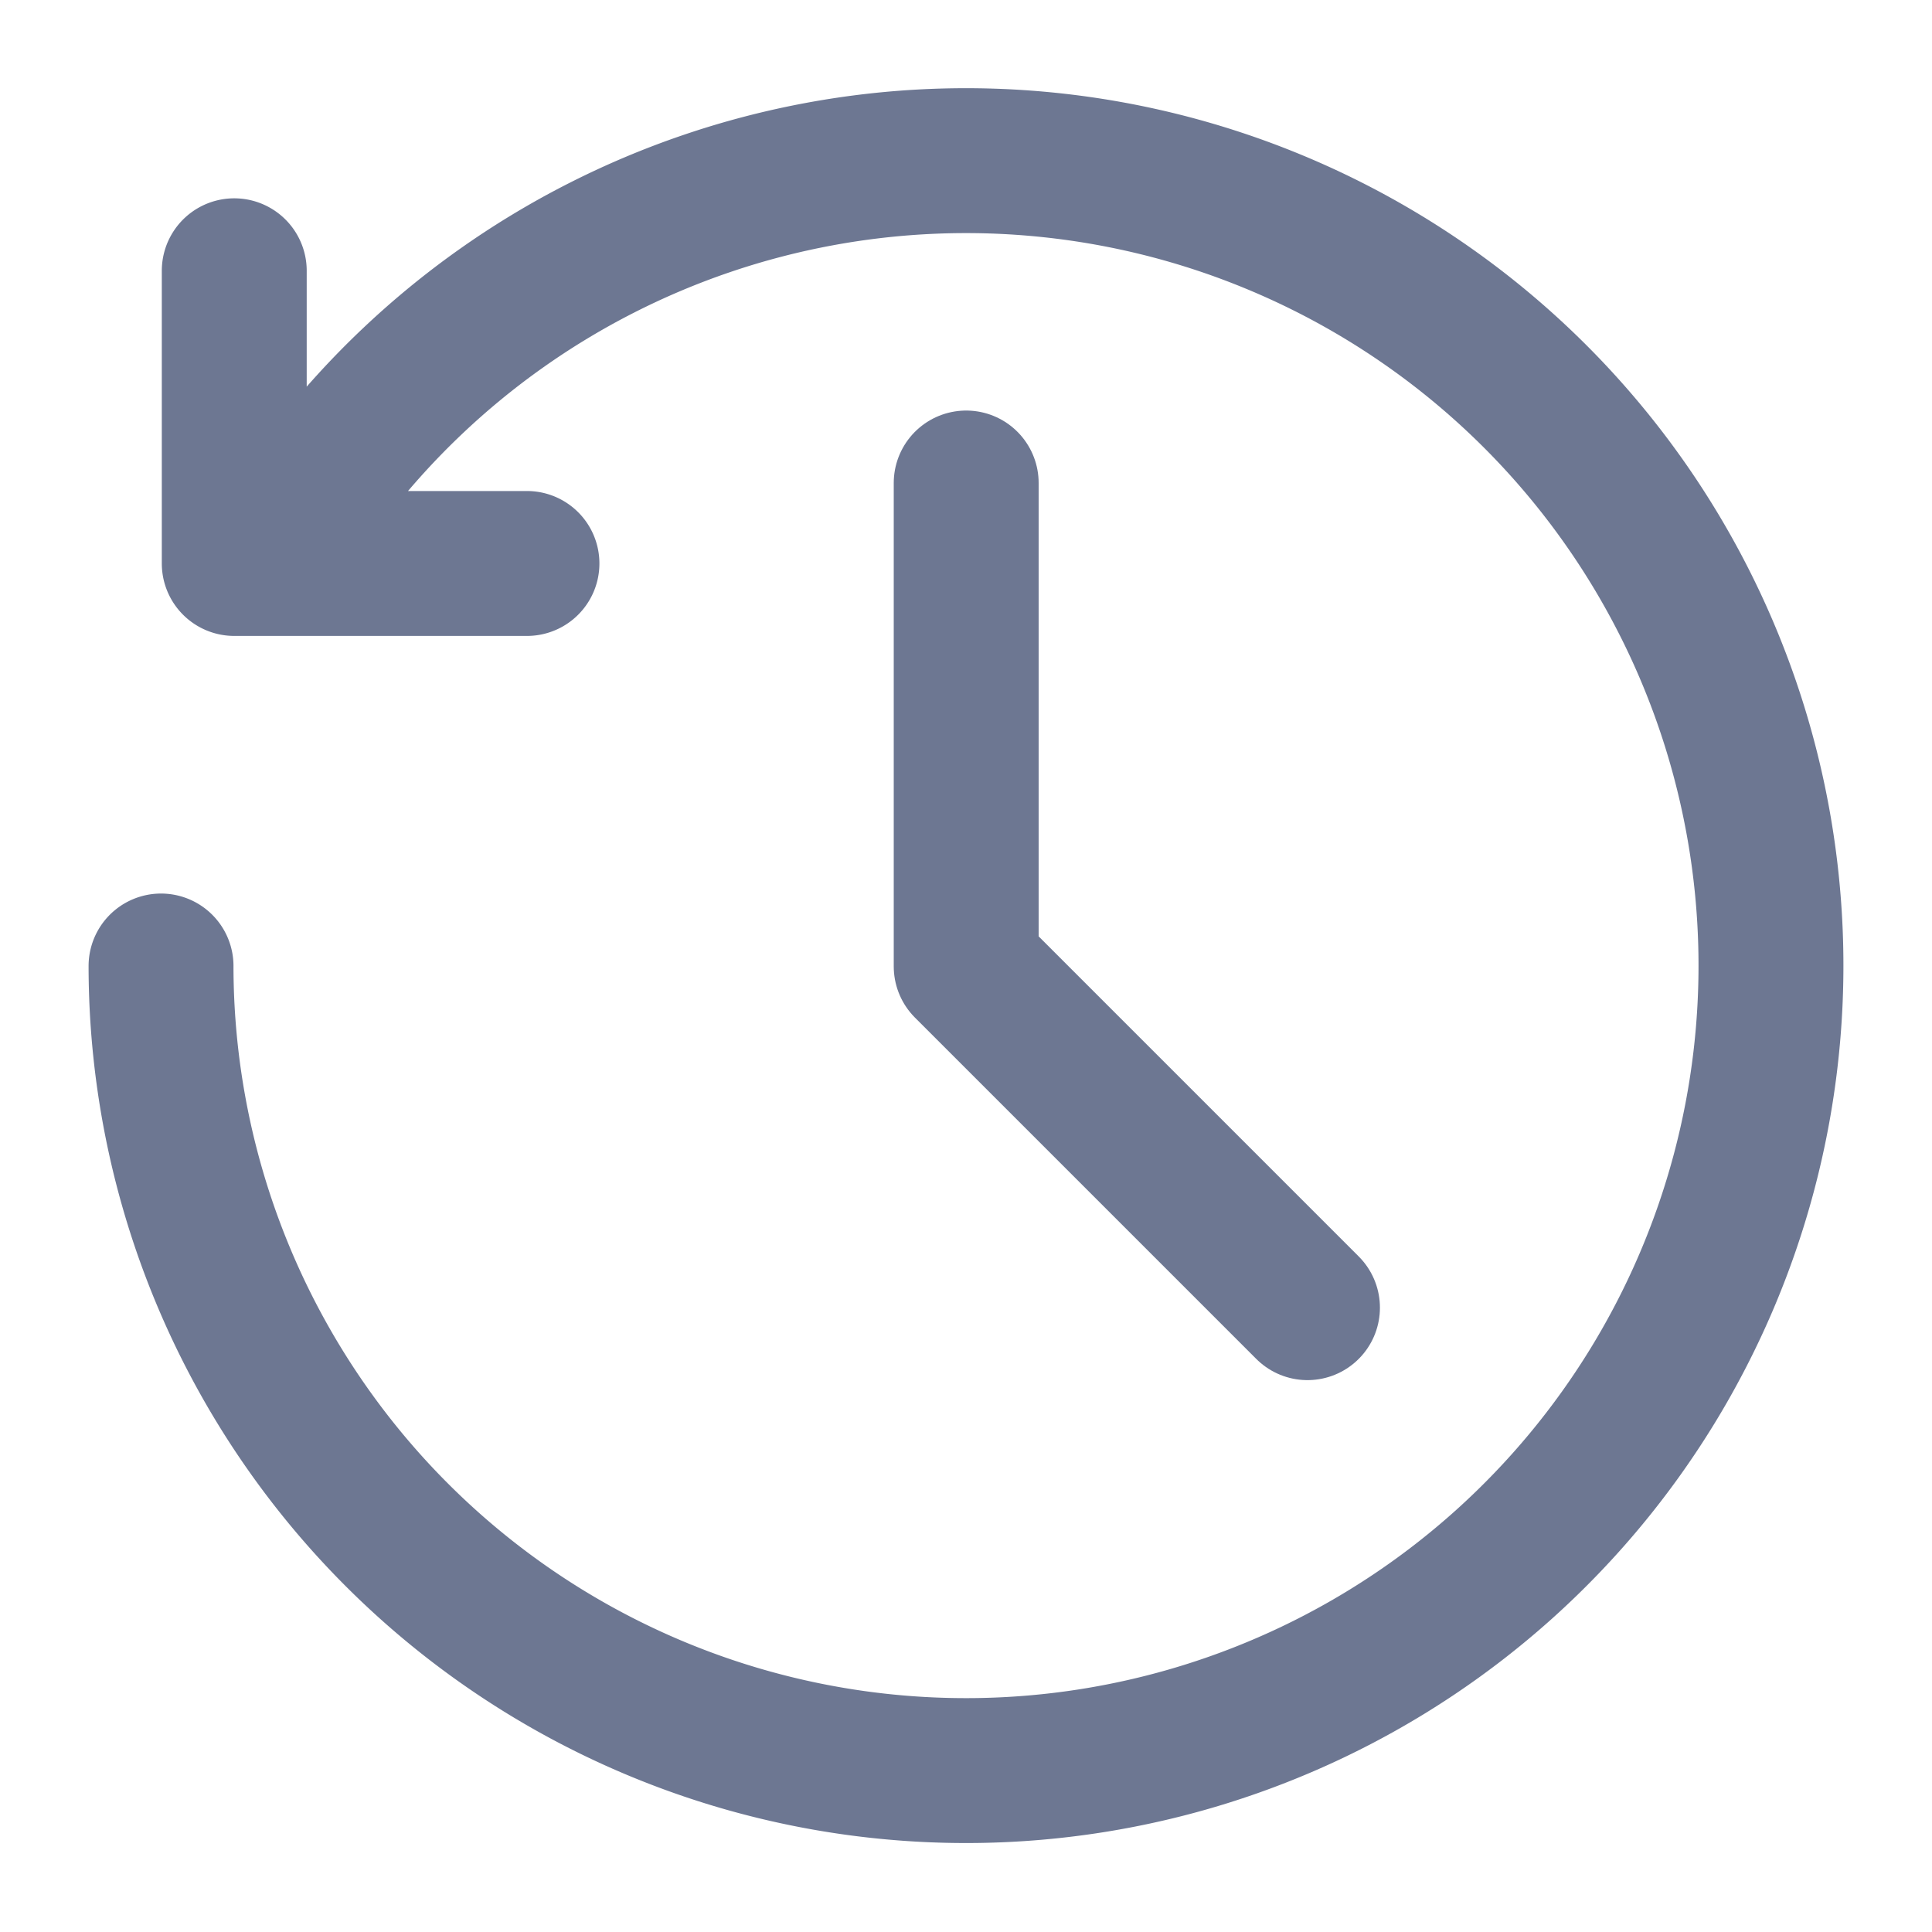 <svg xmlns="http://www.w3.org/2000/svg" width="20" height="20" fill="none"><g stroke="#6D7792" stroke-linecap="round" stroke-linejoin="round" stroke-width="1.5" clip-path="url(#a)"><path d="M2.425 2.803v3.03h3.03M1.667 10a8.333 8.333 0 1 0 1.115-4.168"/><path d="M10.002 5v5.004l3.533 3.533"/></g><defs><clipPath id="a"><path fill="#fff" d="M0 0h20v20H0z"/></clipPath></defs></svg>